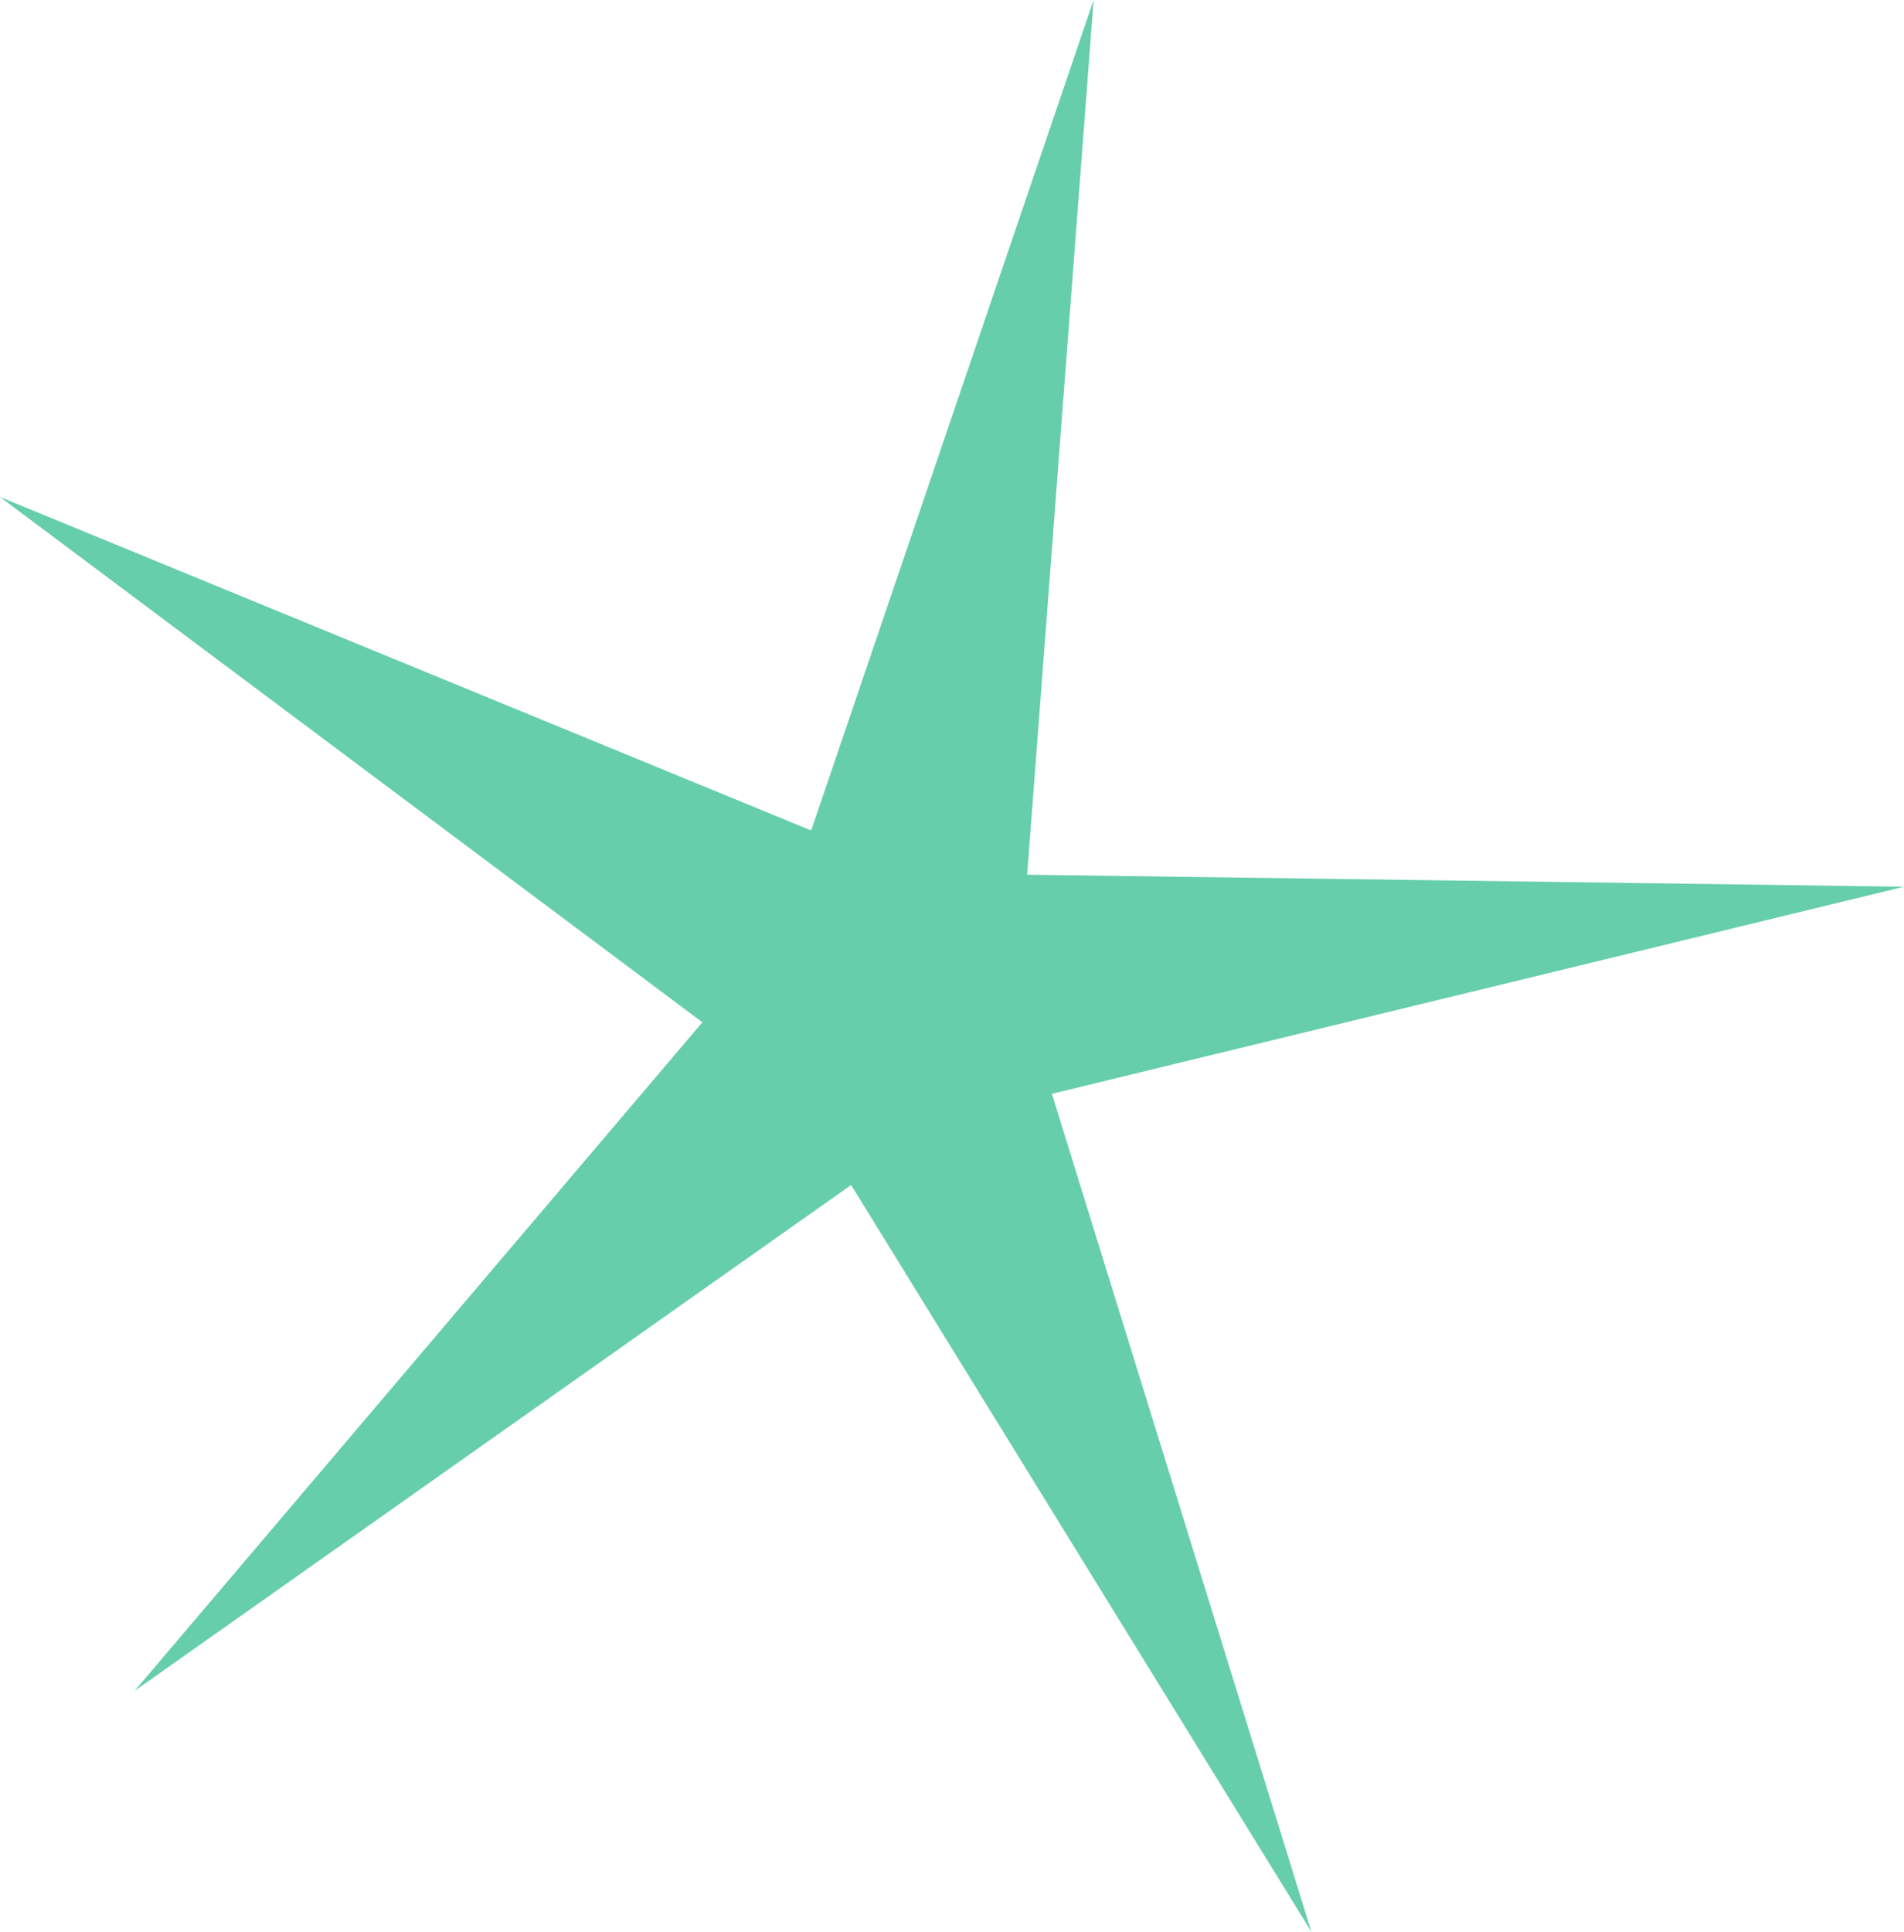 <?xml version="1.0" encoding="UTF-8"?>
<svg id="_レイヤー_2" data-name="レイヤー 2" xmlns="http://www.w3.org/2000/svg" viewBox="0 0 437.5 443.75">
  <defs>
    <style>
      .cls-1 {
        fill: #00ad71;
        opacity: .6;
      }
    </style>
  </defs>
  <g id="img">
    <polygon class="cls-1" points="241.7 251.26 301.33 443.75 195.57 272.21 30.92 388.42 161.39 234.83 0 114.16 186.39 190.77 251.29 0 236.02 200.93 437.5 203.69 241.7 251.26"/>
  </g>
</svg>